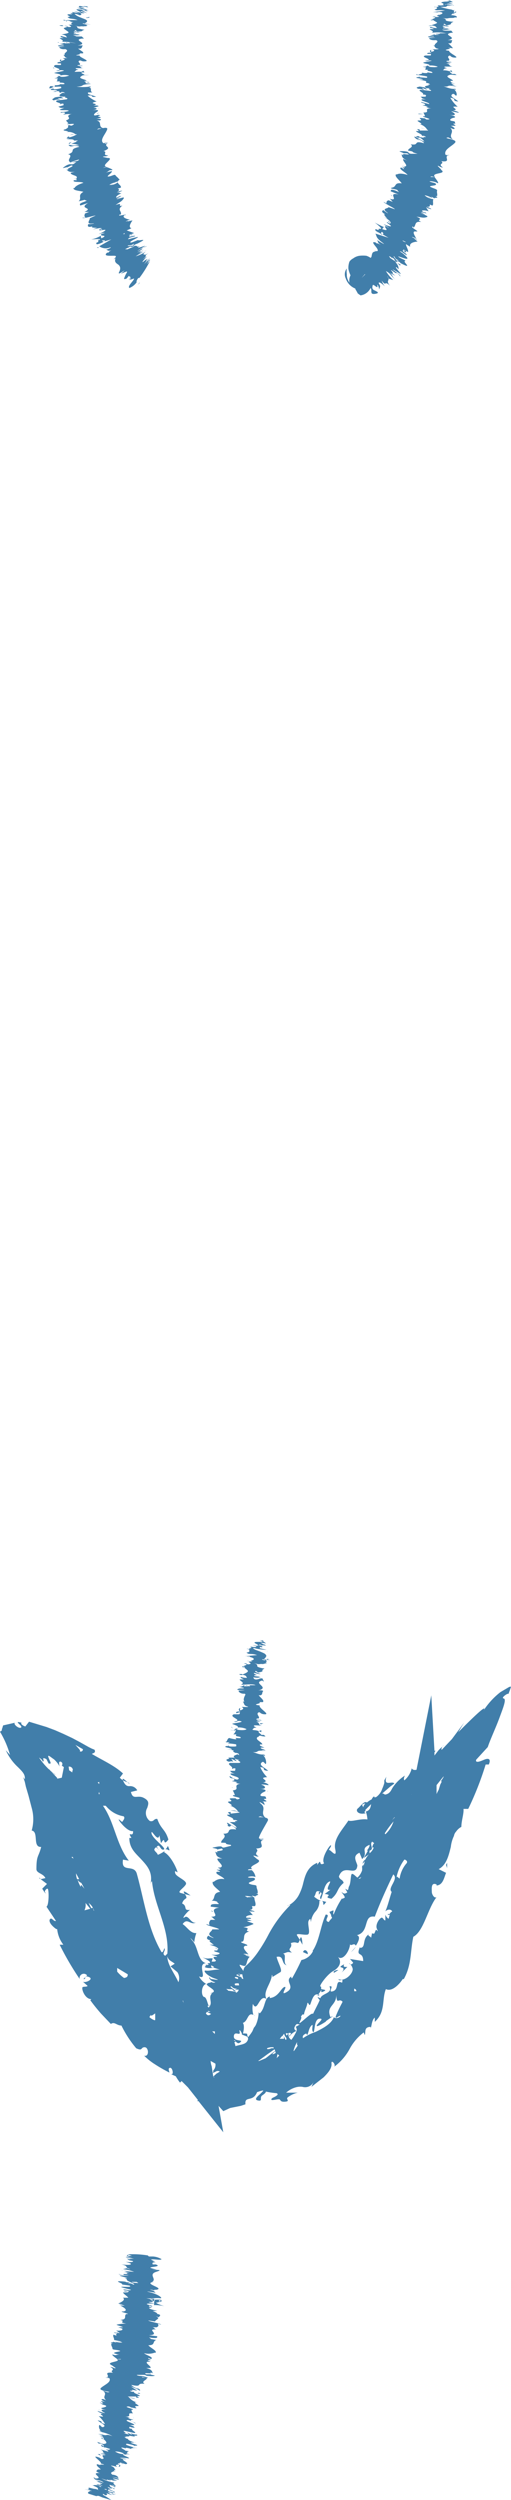 <?xml version="1.0" encoding="UTF-8"?><svg xmlns="http://www.w3.org/2000/svg" xmlns:xlink="http://www.w3.org/1999/xlink" data-name="Layer 1" height="473.1" preserveAspectRatio="xMidYMid meet" version="1.0" viewBox="-0.0 -0.3 96.8 473.1" width="96.8" zoomAndPan="magnify"><g id="change1_1"><path d="M374.5,437.7h0Zm-3.4,0h-1.2Zm4-2.4h0Zm-5.2,3.9Zm5.3-3.9h0Zm-1.7-1h.1A.1.1,0,0,0,373.5,434.3Zm1.7.1a13.8,13.8,0,0,0-1.6-.6c-.1-.1.3,0,.6,0s.3,0-.3-.2-.8.1-.2.3H373Zm-.4,1.4c.1,0,.7,0,.5-.2h-.2C375.6,435.7,374.3,435.7,374.8,435.8Zm-.8,2.6h0Zm1.1-4.6-.2-.2c-.2,0-.8-.1-.7,0Zm-4.2,2.7.3-.2c-.3,0-.8,0-.8-.1S371.1,436.2,370.9,436.5Zm-.5.8c-.2-.2-.5-.1-.7-.1S370.1,437.4,370.4,437.3Zm4.7-1.7h0Zm-6,11.8Zm1.6-6h0Zm-2.1,3.8h-.2l.3.2Zm1-4.8a.2.2,0,0,1-.3,0Zm2,19.2c0-.1.4-.3.3-.3S371.1,459.6,371.6,459.6Zm2.4,12.5h0Zm-4-16.9.9-.2Zm14.5,24.2-.6.4C384.4,479.5,384.7,479.6,384.5,479.4Zm-15-26.8h0Zm1,1.4Zm-.5-4.1h0Zm-2.1-1.2h.7l-.4.2a10.3,10.3,0,0,1,1.8-.1c-.3.1.5.2-.5.4s-.9.1-1.1-.2.1.1,0,.2h-.2c-.8.4,1,.1,1,.4s-1,.1-.8.2a2.3,2.3,0,0,1,1.3-.1c-.4.2.3.2.3.3v-.2c.6,0,.5.1.7.2s-.3-.1-.5,0-.9.5-.3.6-1,.1-1.2.3-.7.3-.1.5a2,2,0,0,1,1.3-.1l-.6-.3h1.1c0-.1-.5-.2-.4-.3s.4.1,1-.1c-1,.3.7.3,0,.6l-1.8.2c-.7.4,1,.4.6.8l.3-.2c.7,0,.1.3.4.3l-1.1.3c.4,0,0,.3,1.2.2l-.8.3c-.3.3,1.7,0,1.6.3a4.7,4.7,0,0,1-1.5.2s-.1.2.3.1.8.1.3.3.9-.1.8,0h-.3c.3-.1.5.1,1.1-.1-1.8.6.3.7-1.2,1.3l.5.6h-.2c-.5.3,1.7-.2,1.1.2s-.5,0-.9.1.4.3-.7.8h-.1c-.6.3.8.2.7.5h-.3a2.2,2.2,0,0,1,1.7.4c-.7.1-.4-.1-1.1.2a5.9,5.9,0,0,1,1.4-.2,4.5,4.5,0,0,1-1.5.6v-.2c-1,.4.1.3,0,.4H371c.2.3,1.4,0,1.4.4h.3c1.2-.1-.6.3.3.2l-1.1.4a4,4,0,0,1,1.5.3,11.5,11.5,0,0,1-2-.1c0,.1.2.4.8.3s-.4,0-.3-.1,1.5,0,1.5.2c-2.2.5-.4.8-2.1,1.4,1,.2-.1.9.2,1.3s0,.2,1.8-.3c.1,0,.1.1,0,.1h0l-.9.7c-.5.2-.5,0-.9.1s-.7.3-1.1.6.9-.2.7,0l.8-.4c1,.1-1.4.7-.4.8h-.6c.4,0,.2.6,1.7.4l-.8.2c-.1.5,1.7.5,1,1.1h-.5c.2,0,.9-.1.5.1h-.5c.2,0,.8,0,.6.2h-.5c-.4.5,1.4.2,1.8.5-1.3.4-1.6.8-1.7,1h-.2c0,.5,1.3.5,1.9.7-1.2.7-.2,1.1-.9,1.8l1.2-.3c-.2.2.9,0-.2.4h0c-1.1.4-.7.5-.7.7l1.5-.5c-2,1.2,1.2.8-.7,1.7h.9l-.8.3c-.1.3-.2.5.1.8H374c.1.3,2.4-.5,2.5-.4l-1.1.5c.1.3-.8,1.1.4,1s-.5.2-.6.1-.6,1,1,.3c-1,.4.1.4.6.4l-.8.3c1.1-.2,1.3-.3,1.7-.2l-.5.2c-.2.2.8-.2.5.1h-.5c0,.2.2.1.9,0s-.1.4-.8.7,1-.3.9-.1l-.6.2c-.4.5,1.1.1.4.6l-.4.2a1.8,1.8,0,0,1-.1-.5,5.2,5.2,0,0,1-1.8.7c.6,0,1.9-.2,1.6.1H377c-.1.1,0,.1.1.1a.4.4,0,0,0-.1.3c-.6.2-.3.3-.3.4s.8-.1,1.4-.5h-.2l-.2-.2c.5,0,.8-.1.4.2l1.4-.4-2.3,1.3a2.1,2.1,0,0,0,2.1.2c.3,0-.3.3-.6.4h-.3c.4,0,.3.5,1.3.1s-1,.3-.7.5h-.3c-.7.6.1.6.8.6s1.3-.1.4.7l.4-.2c-.3.6.1.9.4,1.1s.7.6.3,1.4.5,0,1-.2l-.7.6,1-.4c.4-.1,0,.3-.2.8s-.4.8.3.5l.4-.5c.1.2.6.1.1.6s.5-.4.3-.1l-.3.3.9-.3c0,.4-1.3,1.4-.9,1.8a3,3,0,0,0,1.4-1.1c-.1-.1,0-.4.3-.8h.2a20.3,20.3,0,0,0,2-3.2l-.6.6.4-.6h.1c.3-.6,0-.1-.3.1l.4-.6-.9,1a13.5,13.5,0,0,1,.9-1.1,11,11,0,0,0-1.1,1.2c.3-.5.7-.9.3-.6l.5-.5c-.3.3-.2,0-.8.5s-.3,0,.6-.9l-.9.6c1.3-1-.1-.3,1.2-1.3-1.1.8-.6.1-1.4.4h.3c0-.1.3-.4.5-.6a6.2,6.2,0,0,1-1.9.9,22.5,22.5,0,0,1,2.1-1.2c-.8.5-.9.3-1.6.7l1.1-.8c-1.3.8-.3.1-1.1.5s1.2-.7.7-.7l.9-.4c-.1-.1-1,.5-1.6.8s.7-.5,1.2-.8-1.3.4-1.3.3l.4-.3c-.8.3-.2-.3-1.3,0h.3l-1.4.6c-.1-.1-.7.1-.1-.2s.3,0,.5-.1h-.3c.9-.5.4,0,1.1-.3s-1.3.1-1.1-.1.5.1,1.2-.4l-.2.4c1.4-.8-.1.1,1.4-.7s-.6-.1-.4-.4l-1.3.5c-1.1,0,2.3-1.3.9-1s-1.9.6-1.3.1l1.1-.3c0-.3-1.6.4-1-.1s.4,0,.5-.1-.6.1-.7,0l1-.4-1.4-.5.9-.4c-.6-.2-.2-.9.2-1.5l-.9.2c0-.1.4-.2.5-.2s-.5.1-.8.2.4-.3.7-.3-1.8-.3-1-.9h.2c.3-.3-1.8.4-1.1-.1h.2c.2-.7-.8-.9.3-1.7-1.2.3.4-.7-1.3-.1.8-.6,1.1-.6,1.5-1.2s-1.1.2-1.3.1l.9-.3-1,.2,1-.5h-.3l-.6.3c-.4-.1.5-.7.9-.8l-.9-.2h.6c-.5,0,1-.4.2-.3l-.7.2c.5-.3.4-.5.1-.6l.6-.2c.1-.4-.5-.6-.6-1a2.2,2.2,0,0,1-1.4.5l.9-.4c-.6.2-.3.3-1.1.4a2.6,2.6,0,0,1,1.4-.5h-.4l.8-.2c-.6.1.8-.6-.2-.3h.3c-.2-.4-.5-.5-.7-.8s-.6.1-1.3.2.7-.7.6-1a5.3,5.3,0,0,0-1.2.3c.7-.3.5-.5,1.1-.5s-.3-.4-1-.6l-.6.2.6-.3h.1c-1.3-.1,1.8-1.7.1-1.6h.1l-.9-.2c.1-.2.6,0,1-.3-1.3,0,0-.7-.9-.8,2.1-.8-.4-.8.9-1.6l-.5.2c-.5,0,.3-.2.4-.3l-.8.2c-.8-.6.4-1.7.7-2.6s-2.8.5-1.6-.2h1c-1.3-.3-.2-1.2-1.4-1.5h.6c.6-.2-.1-.4-.7-.3l.8-.2c.4-.2-.9-.2-.2-.4h.3c-.4,0,0-.3-.8-.1s-.5-.3,0-.6.4-.5-.9-.3c1.3-.2,1-.5.3-.5l1-.3c-.1-.1-.3-.2-1-.1,1.5-.5-1.4-.3.6-.8a6.2,6.2,0,0,1-1.7-1.1c1.4-.2.2.4,1.6.2-.6-.3-1.8-.4-1.5-.8h.8c-.6-.3.1-.8-.7-1h.4c-.1-.1.1-.2-.5-.1h.2a9.5,9.5,0,0,1-2.4,0c1.8-.1.4-.4,2.7-.5h0c-.4-.2-1,0-1-.3s.4.1.7,0-1.1-.1-.9-.3h.4c-.1-.3-1.6-.4-1.1-.8s.5-.2,1.6-.3h-.9c0-.2-.8-.3-.5-.5h.5l-.2-.3-.4.2c-.6-.1-1.5.1-1.2-.1s0-.2.7-.3h0c-.4-.1-.7-.2-.5-.3h1.5c-.9,0-.3-.4-1.3-.4h1c.2-.2-1.4.1-.8-.2h.3c.3-.3-.5-.6-.1-.8s.3.2,1.2.1-1.3-.8-1.1-1.1h-.1c-1.6,0,.8-.2,0-.4h.7c.3-.2-.4-.5-.9-.9h.5c.3-.2.2-.4.4-.6h-1c2.4-.4-1.1-1,.8-1.3h.4l-.4-.4h-1l-.7-.3a3.8,3.8,0,0,0,1.5,0h-.6c1.2-.1-1.4-.1-.6-.3h.4c-.2-.1-.7-.2-.5-.3s.3.1,1,.2-1.5-.4-.7-.5l.4.3c1-.1.8-.1.9-.2h0l.4-.2h-.2c-2.1-.4-.4-.4-1.7-.8,1.3.4.8.1,1.7.2a2.1,2.1,0,0,1,.8,0c-.8-.2.6-.1-.5-.4s0-.2.8,0-.5-.1-.9-.1,1.3-.4,0-.9-1.5-.6-1.9-1a2.9,2.9,0,0,1,1,.3c.4-.1.4-.2.1-.4h.8c-.1-.2-1.1-.3-.6-.4l1.1.4-1-.6a2.9,2.9,0,0,1,1.1.3,2,2,0,0,0-1.2-.7h-.2l.8.2c.6.3-.3.2-.6.1h-.2c-1.7-.2.2.4.1.6l-1.3-.3,1,.4-1.2-.2c-.6,0,.5.2-.2.2h-.3l.4.2h-.7c-.8.1.9.5-.1.5h-.1c.4.5.9.2,1.9.6h-2.2l.9.2s-.1.1-.5,0l1,.2c-.9.1.3.5-1.1.4.6.1.5-.1,1,.1-1.6-.1.2.3-.5.4s-.4-.3-1.1-.2c1.3.2-.3.3-.1.5s.4.3.8.6-.7.4-1.1.5H370c1.1.2.9.4,1.1.6l-1.2-.3v.2l.6.2h-.8c.1.2,1,.5.4.7a10.6,10.6,0,0,1,2.7.3l-1.3-.2c0,.1.3.1.1.2l-.7-.2c-.3.1.6.1.5.2h-.9s.3,0,.1-.1a1.9,1.9,0,0,1-1,.2l.9.2c0,.2-.7,0-1,.1s0,.2.8.2-.4.1-.6.1.1.5,1,.4h.1c.9.4-.5.7-.1,1.1h-.3c.3.2.2.5.8.6h-.9c.3.2.6.2.1.4s-.5.1-.4-.1-.7.2.1.4c-.8,0-1,.2-.7.3h.5a.2.2,0,0,1,0,.3h-1c-1.2.5,2.1.7.1,1.1.7.1.4-.2,1.3-.1s-1.6.4-1.6.5,1.5.2,1.1.5a3.3,3.3,0,0,1,1.7,0,3.5,3.5,0,0,1-1.8.2h.2c-.1-.1-.3-.2-.7-.1h.4c-.4.1-.3.4-.9.4a1,1,0,0,0,.8-.1c-.5.3,0,.4-.4.7h.7c-.5.4.6.1.8.4s-1.3,0-.8.2a2.6,2.6,0,0,1-1.2.1c.7.2-.4.5-.6.6h-.3Zm8.9,30.6c-.1,0,0-.1.2-.1a.1.1,0,0,1,.1.1h-.3Zm5.4-2.4Zm-.2-.4v.2h-.5C381.7,476.8,381.8,476.6,382,476.5Zm-4.1,2.6h0ZM370,443.3h0Zm4,1h0Zm-3.4-2.8h-.3C370.6,441.6,370.5,441.6,370.6,441.5Zm.2,13.9h0Zm6.4-1.7-.5.2h.2Zm-.1-.9Zm0,0v.3A.4.4,0,0,0,377.1,452.8Zm-3.4-6.7c.2,0,.1-.1,0-.1S373.6,446.1,373.7,446.1Zm1.9,3.1h0C375.8,449.3,375.7,449.2,375.6,449.2Zm-2.3,13.6a6.4,6.4,0,0,0-1.7.5C372.2,462.9,372.6,463.3,373.3,462.8Zm11.6,23.1h-.1l-.3.4ZM381,470.3h.1S381.1,470.2,381,470.3Zm-7.7-24.4h.4C373.8,445.9,373.8,445.9,373.3,445.9Zm13.2,35.9h0Zm-4.9-11.2h0Zm-11.7-24.1h.2A.1.1,0,0,0,369.9,446.5Zm5.4-11.9h-.1A.1.1,0,0,0,375.3,434.6Zm-7.1,14.5Zm7.2-14.5h0Zm-.4-.2h0Zm69.3,2.6h0Zm.1-2.7Zm-6.8,13.8Zm6.4-10.3h0Zm.5-3.5h-.2c0,.1,0,.1.1.1Zm.7,19.8Zm0,.1-.2.2Zm-6.4-7.4c0-.1,0-.1.1-.1S438.7,446.7,438.8,446.8Zm6,3Zm-1.6-4,.4.2C443.6,445.9,443.7,445.9,443.2,445.8Zm.3.4c.2-.1.2-.2.1-.2S443.4,446.1,443.5,446.2Zm1.5,8.9h0Zm-.8-20.4h0Zm.1.3c.1-.1.7-.3.5-.4h-.3C445,434.7,443.8,434.9,444.3,435Zm-3.4,2.5h-1.1C439.7,437.6,440.6,437.5,440.9,437.5Zm3.7-4h0Zm-4.7,5.6Zm4.6-5.6h0Zm-3.6,7.7h0Zm-1.1,4.8h0Zm2.9-12.3h0Zm1.7-.2s0-.1-.3-.1Zm-.3,10.8h-.3Zm-6.3,13.9c-.5-.1-.8,0-.3.2S437.9,458.3,437.8,458.2Zm-.1-4.2h.9C438.5,454,437.4,453.8,437.7,454Zm2.4-11h0Zm-14.4,44a.8.8,0,0,0,.2.4c0,.1.2.3.2.4s.3.3.6.5a2.5,2.5,0,0,0,1.9-1.4c.4.4-.3,1.3.9,1.1s-.2-.6-.4-.8-.2-.4-.1-.8,1,.8.9.1.4.5.3.7a2.1,2.1,0,0,0,.2-.6c0-.1,0-.2-.2-.5s.1-.5,1.1.5a4.1,4.1,0,0,1-.6-1.1c1,1.3.4-.2,1.6,1-.9-1.1,0-.9-.4-1.6s.2.2.1.2.6.2.9.3a8,8,0,0,1-1.4-1.7c1,.5.9.9,1.8,1.6-.7-.6-.5-.9-1.1-1.3l1.1.6c-1.1-.9-.1-.2-.7-.9s1.1.8.9.3a2.1,2.1,0,0,1,.7.7c.2-.2-.8-.8-1.3-1.2s.8.4,1.3.7-.9-1.1-.8-1.2.3.1.4.3.3-.5-.5-1.3h.3a7.4,7.4,0,0,1-1.3-.8c0-.1-.5-.5.1-.2l.4.4-.2-.3c.9.5.2.4.9.8s-.8-1.1-.5-1,.1.5,1,.8h-.5c1.5.7-.1.1,1.4.8s-.2-.6.2-.7-.7-.4-1.2-.8,2.4,1,1.5,0-1.7-1.1-1-1l1,.7c.3-.2-1.3-1-.5-.9s.2.4.3.4-.5-.4-.4-.6l.9.5c.1-.4-.4-1.1-.4-1.5l.8.5c-.2-.7.6-.9,1.4-1l-.7-.6.5.2c.4,0-.5-.2-.8-.4s.5.1.7.2-1-1.4-.1-1.3h.3c.4,0-1.6-1-.7-.9v.2c.6-.4.1-1.3,1.5-1.1-1.2-.6.7-.3-.9-1,.9.1,1.2.3,1.9.1s-1-.6-1.1-.8l.9.4-.9-.6,1.1.3-.2-.2a1,1,0,0,1-.6-.2c-.3-.3.8-.2,1.2,0l-.5-.8.5.3c-.4-.3,1,.4.3-.1l-.7-.3c.6.1.7-.1.6-.4l.5.2c.3-.2,0-.8.2-1.2a3.8,3.8,0,0,1-1.4-.5l.9.3c-.5-.3-.4,0-1-.4s1.1.2,1.3.4l-.2-.3.7.4c-.5-.3,1.1,0,.1-.5h.3c.1-.4-.1-.7,0-1s-.6-.4-1.2-.7,1-.2,1-.5-.6-.3-1.1-.5.8-.1,1.3.2,0-.5-.5-1.1h-.7c-.1-.2.4-.1.7,0h.1c-.9-.9,2.5-.5,1.1-1.4h.1l-.7-.7c.2-.1.5.3,1,.3-1.1-.8.4-.6-.3-1.2,2.2.3.1-1.1,1.6-1.1h-.5c-.5-.2.3,0,.4-.1h-.7c-.4-1,1.2-1.6,1.8-2.3s-2.6-.8-1.3-1l.9.4c-1-.9.4-1.3-.5-2.2l.5.2c.7.1.1-.4-.4-.6h.8c.4,0-.8-.5-.1-.4h.2c-.3-.2.2-.4-.6-.5s-.3-.5.2-.6.5-.3-.8-.6c1.4.3,1.2-.2.6-.5s.4,0,1,.1-.2-.3-.9-.4c1.6-.1-1.2-.9.9-.7a6.6,6.6,0,0,1-1.4-1.7c1.4.2.1.6,1.5.7-.5-.5-1.6-.9-1.2-1.3s.6.2.8.2.2-.8-.5-1.3l.4.2c0-.1.2-.2-.4-.2h.2c-.9.1-1.9-.5-2.3-.5,1.7.3.4-.4,2.6.1a1.3,1.3,0,0,0-.8-.2c.2-.1.4-.1.9.1s-1-.3-1-.6l.8.2c-.6-.2-1.1-.4-.9-.6h.4c0-.3-1.5-.7-.9-1s.5-.1,1.6-.1l-.3-.2h-.6c.1-.1-.7-.4-.3-.5l.4.2-.2-.4-.4.2c-.6-.3-1.4-.1-1.1-.3s0-.2.7-.3h0c-.4-.1-.7-.2-.4-.3h1.4c-.9-.2-.2-.4-1.2-.6h.9l-.7-.2h.8c.2-.2-1.4,0-.8-.3h.3c.4-.3-.4-.6,0-.9s.2.3,1.2.3-1.3-.9-1.1-1.3h-.1c-1.6-.2.8-.3.1-.5s.8.1.7,0-.4-.5-.9-.9h.4c.4-.1.2-.4.4-.6h-.9c2.3-.5-1.3-1,.7-1.4h.3l-.3-.4h-1c-.4,0-.7-.1-.7-.2a3.8,3.8,0,0,0,1.5-.1h-.7c1.3-.2-1.4,0-.5-.3h.3c-.2-.1-.7-.2-.5-.3s.3.1,1,.1-1.5-.3-.7-.5l.4.3c1-.2.7-.2.9-.4h-.1l.5-.3h-.3c-2.1-.2-.4-.4-1.8-.7,1.3.2.8,0,1.7,0s.5-.2.8-.1.5-.3-.5-.4,0-.1.7-.1-.5,0-.9,0,1.2-.6-.1-1a12.9,12.9,0,0,1-2.1-.5h1c.5-.2.4-.3,0-.4h.8c-.1-.1-1,0-.6-.2h1.2l-1.1-.3h1.1a2.4,2.4,0,0,0-1.3-.4h.5c.7.1-.2.3-.5.3h-.2c-1.7.2.3.4.2.6h-.2a2.6,2.6,0,0,1-1.2.1c-.6.2.4.1-.2.3h.1c-.2,0-.9.1-.7,0s1,.3,0,.5h0c.4.3.9,0,2,.2l-2.3.3h.5c.6.1.4-.1,1,0s.4.5-1.1.6c.7,0,.5-.2,1-.1-1.5.2.3.3-.4.4s-.4-.2-1.1,0c1.4.1-.3.4,0,.5s.4.3.8.5-.6.4-1,.6H440c1.1.1.9.3,1.2.5a3.5,3.5,0,0,1-1.3-.2v.2a1,1,0,0,1,.7.2h-.8c0,.2,1,.4.4.7a8,8,0,0,1,2.7.1h-1.3s.3.1.1.1H441c-.3.1.6.1.5.2h-.8c-.1,0,.2,0,0-.1l-.9.3h.8c.1.2-.7,0-1,.1s0,.2.9.2-.4.1-.7.1.1.5,1.1.4h.1c.8.3-.5.7-.2,1h-.3c.4.2.2.5.8.6s-.5.2-.9.1.6.2.1.4-.5,0-.4-.2-.7.2.1.5c-.8-.1-1,.1-.8.2h.6c.1.1,0,.2,0,.3h-1c-1.3.3,2,.8-.1,1,.7.2.5-.2,1.3,0l-1.5.3c-.6.2,1.4.3,1,.6a4.1,4.1,0,0,1,1.6.2c-.1.2-1.5.1-1.8,0h.3a1.2,1.2,0,0,0-.7-.2h.3c-.3.1-.3.3-.9.2a.8.8,0,0,0,.8,0c-.5.2-.1.4-.4.6h.6c-.5.3.6.2.8.5s-1.3-.2-.9.1a2.4,2.4,0,0,1-1.2-.1c.6.3-.5.3-.6.5l-.3-.2v.2h.3a13.5,13.5,0,0,1,1.8.3c-.4,0,.4.3-.6.2s-.9,0-1-.3.1.1-.1.2h-.2c-.9.2,1,.2,1,.5a2.1,2.1,0,0,0-.9,0c0-.1.9.1,1.3.2s.2.3.2.4h.2c.5.1.4.2.6.3h-.5c.9.2-1,.2-.4.5s-1-.2-1.2-.1-.8.1-.2.4a2.7,2.7,0,0,1,1.2.3l-.5-.5,1,.4c0-.1-.4-.3-.3-.3h1c-1.1.1.6.4-.1.5l-1.8-.2c-.8.1.8.6.4.9h.3c.7.2,0,.2.3.4H438c.5.1-.1.3,1.1.5h-.8c-.4.3,1.6.6,1.4.9l-1.5-.4c0,.1-.1.1.3.2s.7.4.1.4.9.2.8.3h-.3a2.1,2.1,0,0,0,1.1.3c-1.9,0,0,.8-1.6.8a2.1,2.1,0,0,1,.3.7h-.3c-.5.1,1.7.5,1,.6s-.5-.2-.8-.2c-2-.3.2.4-1,.4h-.1c-.7,0,.7.5.5.7h-.3a2.4,2.4,0,0,1,1.4,1l-1.1-.3c0,.1,1.2.2,1.3.5h-1.6v-.2c-1-.2,0,.2-.2.3h-.5c.1.3,1.3.6,1.1.9h.4c1.1.5-.7,0,.1.4l-1.2-.2a2.7,2.7,0,0,1,1.2.9c-.8-.3-1.2-.7-1.7-.9s0,.4.6.6-.4-.2-.2-.2,1.3.6,1.2.8c-2.2-.6-.7.5-2.5.2.7.6-.5.7-.5,1.2,1.7.3,0,.1,1.8.6h-1.3c-.5-.1-.3-.3-.7-.4s-.8-.1-1.3-.1.9.4.6.4h.9c.8.6-1.6-.2-.8.4l-.5-.2c.3.2-.2.6,1.2,1.2l-.8-.3c-.3.3,1.2,1.4.2,1.4l-.4-.2c.1.1.8.4.3.4l-.4-.2c.1.1.6.5.4.5l-.5-.3c-.7.2,1,1,1.2,1.4-1.3-.4-1.8-.2-2-.1h-.2c-.3.4.7,1.1,1.1,1.7-1.5-.2-.9.6-1.8.8s1,.3,1,.5.8.6-.3.1h0c-1.1-.4-.9-.1-1,.1l1.5.6c-2.3-.5.3,1.4-1.7.8.3.2.3.3.6.6l-.8-.3c-.3.1-.4.2-.4.6l-.5-.3c-.1.2,2.1,1.2,2.1,1.4l-1.2-.4c-.1.3-1.3.2-.4.9s-.5-.2-.5-.3-1,.2.6.9c-1-.5-.3.3.1.7l-.7-.4c.9.6,1.1.7,1.3,1.1s-.5-.2-.5-.3.7.5.3.5l-.5-.3c-.1.1.1.2.6.6s-.3.2-1-.1.9.6.7.6l-.5-.3c-.6,0,.7.9-.2.7s-.3-.2-.4-.2.2-.4.3-.3a15,15,0,0,1-1.8-.9c.5.4,1.5,1.2,1.1,1.2h-.4a.3.3,0,0,0,.1.2h-.3c-.5-.3-.4,0-.4.1a7.5,7.5,0,0,0,1.2.7c-.1,0-.1-.1-.1-.2h0c0-.1,0-.1.1-.2s.6.5.1.4l1.2.7-2.5-.8c.3.4,0,.7,1.2,1.6s-.4-.1-.6-.2l-.3-.3c.3.3-.1.5.8,1.1s-.8-.6-.8-.3l-.2-.2c-.9-.3-.4.3,0,.8s.7,1.1-.4.7l.4.2c-.7,0-.7.4-.8.8a.5.5,0,0,1-.2.4,2.9,2.9,0,0,0-.8-.4,5.7,5.7,0,0,0-1.3,0,2.6,2.6,0,0,0-1.2.5,2,2,0,0,0-.7.6,3.4,3.4,0,0,0-.2,1.4,5.6,5.6,0,0,0,.4,1.2,2.2,2.2,0,0,0-.2,1.4,3,3,0,0,1-.4-.8,2.2,2.2,0,0,1-.1-.8,4,4,0,0,1,0-1.1,1.8,1.8,0,0,0-.2,1.9A3.1,3.1,0,0,0,425.7,487Zm9.4-8.3h0Zm.2-.5h-.2c-.2-.1-.5-.2-.4-.3Zm-5.6-2h.2c0,.1,0,.1.1.2h0Zm-2.1,8Zm0,0Zm-.1.1h.1l-.7.7Zm4.9-15.1.2.3h.1Zm1.9,13.3-.7-.4C434.1,482.5,434.1,482.8,434.3,482.5Zm6.3-46.1.3-.2c-.4,0-.8.1-.9,0S440.7,436.1,440.6,436.4Zm.1,4.9h0Zm3.6-8h-1.7l.7-.2c-.3,0,.2-.1-.4-.1s-.8.3-.2.4h-.6A5.3,5.3,0,0,0,444.3,433.3Zm-4.1,4c-.2-.2-.5,0-.7,0Zm3.9-4.5h-.2c-.3-.1-.9,0-.8.1Zm-5,39.9h0C439.2,472.8,439.2,472.8,439.1,472.7ZM438,451.5h0Zm-7.4,25.3h.2l-.2-.2Zm8.6-27.6h0Zm.1,24.1h0Zm-7.9,13.4h0Zm7.2-42.1h0Zm-11,39.6Zm9.8-22.3c-.3,0-1.2-.5-1.7-.5S436.5,461.9,437.4,461.9Zm1.1-8.9h0Zm-.1,1.4h0Zm1.4-14.1h0ZM365.9,787.9h.2l-.3-.2Zm1.2,2.8-.2-.3C366.9,790.5,366.9,790.6,367.1,790.7Zm22.6-8.3c.5-.3,1.2.9.5-.7A1.8,1.8,0,0,1,389.7,782.4Zm29.6,28.9a.6.6,0,0,1-.1-.7l-.6-.3C418.5,810.4,419.1,811,419.3,811.3ZM455,751.6h-.1l-1.7,1a14.3,14.3,0,0,0-3.4,3.8c.8-1.2.1-.7-1,.3s-2.7,2.6-3.6,3.5l1.1-1.8-2.3,3.1-1.9,2c-.2.1,0-.6.3-.8s-.7.6-1,1l-.7.9v-.6l.2-.3h-.2l-.6-10.5-2.8,14.1c-.4.1-.8,0-.9-.3a4.3,4.3,0,0,1-1.4,2.3c-.2-.3,0-.7.1-.9a7.8,7.8,0,0,0-2.4,2.4c-.3.6-.6,1.1-1.4,1.2a.6.6,0,0,0-.5-.2l1.5-1.3.8-.6c-.4-.6-2.1.7-1.5-1.3l-.4.7v.5a7.6,7.6,0,0,1-.4,1.1,3,3,0,0,1-1.2,1.6h-.3v-.2a1.3,1.3,0,0,0-.5.6,4.7,4.7,0,0,0-.9.6c-.5-.4-1.2.7-1.7,1.1s0,1.1,1,1,0-.1.3-.4.1-.2.1-.3h0l1.1-1.1c-.1.6-.2,1.2-1,1.4a5.6,5.6,0,0,1,.3,1.5c-1.4-.2-3,.5-3.6.2-1.1,1.7-2.9,3.5-2.5,5.4s-.8.2-1.1.2.4-.6.3-.9-2,2.5-1.3,3.4c-1.2.7-.3-1.2-1.3.3v-.4c-1.9.8-2.3,2.4-2.7,4a9.2,9.2,0,0,1-.9,2.3,4.9,4.9,0,0,1-2.1,1.9.7.7,0,0,1,.6-.2,23.3,23.3,0,0,0-4.2,5.7,29.8,29.8,0,0,1-1.8,3,14.9,14.9,0,0,1-2.3,2.7,1.4,1.4,0,0,0-.6,1.1c-.2-.4-.6-.8-.7-1.1s.6.2,1,.1.3-1.2.9-1.7l-.8-.3c0-.1.4-.1.6,0s-.6-.1-.9-.2.5-.1.8,0-1.5-1.3-.5-1.6h.3c.4-.3-1.8-.6-.9-.8h.1c.5-.6-.2-1.5,1.2-1.9-1.2-.2.7-.6-1.1-.8a8.5,8.5,0,0,0,1.9-.6c.1-.2-1.1-.4-1.2-.6h.9l-1-.4H406l-.2-.2h-.7c-.4-.3.7-.6,1.2-.5l-.7-.8.5.2c-.5-.3,1.1.2.3-.2l-.7-.2c.6,0,.6-.4.4-.7h.6c.3-.4-.1-1-.1-1.5s-1.4,0-1.5-.2h1c-.6-.1-.4.2-1.1-.1s1.1,0,1.4.1l-.3-.3.8.2c-.5-.2,1.1-.3,0-.6h.3c.1-.6-.2-.9-.2-1.3s-.6-.2-1.3-.5,1-.5,1-.9-.7-.2-1.2-.3.7-.4,1.3-.1a2.1,2.1,0,0,0-.7-1.3h-.7c-.1-.2.4-.2.7-.2h.1c-1.1-.7,2.4-1.2.9-1.9h0l-.7-.6c.1-.2.5.2,1,.1-1.2-.7.3-.9-.5-1.5,2.3-.1,0-1.3,1.5-1.7h-.6c-.5-.2.4-.1.5-.2s-.5.1-.8,0,1-2.2,1.6-3.3-2.7-.5-1.4-.9l1,.3c-1.1-1,.2-1.7-.8-2.6s.6.1.6.2.1-.7-.5-.7h.8c.4-.1-.9-.5-.2-.5h.3c-.3-.1.2-.5-.7-.5s-.3-.6.2-.8.5-.5-.8-.6c1.4.1,1.1-.5.5-.7s.5-.1,1,0-.2-.5-.9-.5c1.6-.3-1.2-.9.8-1a6.4,6.4,0,0,1-1.3-1.9c1.3.1,0,.6,1.5.7-.6-.6-1.7-1-1.3-1.5s.6.1.8.2.2-1.1-.5-1.7l.4.2c-.1-.1.2-.2-.4-.3h.1c-.9.1-1.8-.5-2.3-.5,1.8.3.5-.5,2.7-.1l-.8-.2a1.3,1.3,0,0,1,.8.1c-.3-.4-1-.3-.9-.6h.7c-.5-.2-1.1-.4-.8-.6h.4c-.1-.5-1.5-.9-.9-1.4s.4-.1,1.5-.1l-.3-.3h-.5c0-.2-.8-.5-.4-.7l.4.2v-.4l-.5.2c-.5-.3-1.4-.1-1.1-.4s.1-.2.7-.3h0c-.3-.1-.7-.3-.4-.4a7.1,7.1,0,0,1,1.5.1c-1-.2-.3-.6-1.2-.8h.9l-.8-.2a1.4,1.4,0,0,1,.9,0c.1-.3-1.4,0-.8-.4h.3c.3-.3-.5-.8-.1-1.1s.3.3,1.3.3-1.3-1.2-1-1.7h-.2c-1.5-.2.8-.3.1-.6h.7c.3-.3-.3-.7-.8-1.3h.4c.4-.2.2-.5.4-.7s-.3-.3-.9-.2c2.4-.6-1.2-1.4.8-1.9,0,.1.3.2.3.2l-.3-.6c-.7,0-.4.1-1,.2s-.7-.3-.7-.4a3.8,3.8,0,0,0,1.5,0h-.6c1.2-.2-1.4-.1-.6-.4h.4c-.2-.1-.7-.3-.6-.4s.4.1,1.1.2-1.5-.5-.7-.6l.4.3c1-.2.7-.2.9-.4H408l.5-.4h-.3c-2-.4-.3-.5-1.7-1,1.3.4.8.1,1.7.2l.8-.2c-.8-.2.6-.2-.5-.5s0-.2.8-.1-.5,0-.9,0,1.2-.7-.1-1.3-1.5-.5-2-.9a2,2,0,0,1,1,.1c.5-.2.4-.3.1-.5h.8c-.1-.1-1.1-.1-.6-.3l1.1.2-1-.6,1.1.2a2.2,2.2,0,0,0-1.3-.6h.6c.6.2-.3.3-.6.3h-.2c-1.7,0,.3.5.1.8l-1.2-.2,1,.3a2.4,2.4,0,0,1-1.2,0c-.6.1.5.1-.2.3h-.3l.4.2c-.2-.1-.9,0-.7-.1s.9.6,0,.7h-.1c.4.5.9.1,2,.5l-2.3.2h.9c0,.1-.1.2-.4.1s.4,0,.9.2.4.6-1.1.6c.7.1.6-.2,1.1.1-1.6,0,.2.3-.5.5s-.4-.3-1.1-.1c1.3.2-.3.4-.1.6s.5.4.8.7-.6.6-1,.8h-.2c1.1.1.9.4,1.1.6a2.9,2.9,0,0,1-1.2-.2v.2l.6.3h-.8c0,.3,1,.6.4.9s2.1-.2,2.6.2h-1.3c.1,0,.4.1.2.2l-.7-.2c-.3.1.6.1.5.2h-.9c0-.1.3-.1,0-.2a1.3,1.3,0,0,1-.9.3l.9.2c0,.2-.7,0-1.1.2s0,.2.9.2-.4.1-.7.1.1.7,1.1.6h0c0,.1,0,.1.1.1s-.6.9-.2,1.4h-.3c.3.3.1.7.8.9s-.6.1-.9.1.5.2,0,.5-.5.1-.4-.2-.7.3.1.6c-.8-.1-1,.1-.8.3l.6-.2c.1.2,0,.3-.1.4h-1c-1.2.5,2,1.1,0,1.4.7.2.5-.3,1.3-.1s-1.6.4-1.6.5,1.4.4,1,.7a3.4,3.4,0,0,1,1.7.3c-.2.3-1.5.2-1.8.1s.1-.1.2-.1-.3-.2-.7-.1h.4c-.4.1-.4.5-1,.3s.6.2.8,0,0,.5-.4.8h.6c-.5.5.7.3.8.6s-1.3-.1-.9.2-.9,0-1.2-.1-.5.5-.6.7l-.3-.2c.2.1.2.2.2.3h.7c-.2.1-.2.2-.5.2a12.4,12.4,0,0,1,1.8.2c-.3.1.4.4-.5.4s-1,0-1.1-.4a.2.2,0,0,1,0,.3h-.3c-.9.3,1.1.3,1,.7a2.1,2.1,0,0,0-.9,0,2.3,2.3,0,0,1,1.3.2c-.4.2.3.3.2.4h.2c.6.1.5.2.6.4s-.2-.2-.4-.1-1,.3-.4.6h-1.3c.7.3-.7.2-.2.6s.6-.1,1.2.2l-.4-.6,1,.5c0-.2-.4-.4-.3-.5a1.8,1.8,0,0,0,1,.2c-1.1.1.6.4-.2.6H402c-.8.3.8.7.3,1.2l.4-.2c.7.1,0,.3.3.5h-1.2c.5,0,0,.3,1.1.5h-.8c-.3.4,1.7.6,1.5,1s-1.1-.1-1.5-.4-.2.3.2.3.8.4.2.5.9.1.8.3H403a1.5,1.5,0,0,0,1.1.2c-1.9.3,0,1.1-1.6,1.3a6.3,6.3,0,0,1,.4.9h-.3c-.5.3,1.7.4,1.1.7s-.5-.2-.9-.1c-2-.1.2.5-.9.6h-.1c-.7.1.6.5.5.8H402a2.7,2.7,0,0,1,1.5,1.1c-.8-.2-.4-.2-1.2-.2s1.3.1,1.5.4l-1.7.2v-.3c-1.1,0,0,.3-.2.5h-.5c.1.4,1.3.5,1.2,1h.4c1.1.3-.7.1.1.4h-1.2c.3.2,1.1.6,1.3,1s-1.3-.7-1.8-.9a.7.7,0,0,0,.6.6c-.1,0-.3-.1-.2-.2s1.4.6,1.3.9c-2.2-.3-.6.8-2.4.8.8.7-.5,1.1-.4,1.7,1.8,0,0,.2,1.8.4.1.1.1.2,0,.2h0l-1.2.3c-.5.1-.3-.2-.8-.2s-.7.1-1.3.2,1,.2.7.4l.9-.2c.9.6-1.6.3-.7.8l-.6-.2c.4.3-.1.9,1.4,1.3h-.9c-.2.5,1.5,1.4.5,1.7h-.4c.1.2.8.3.3.4s-.4-.1-.5,0,.8.3.5.4h-.5c-.6.4,1.2.9,1.4,1.4a2.3,2.3,0,0,0-2,.5h-.2c-.2.7.9,1.3,1.4,1.9-1.5.2-.8,1.2-1.6,1.7a2,2,0,0,1,1.1.2c-.3.1.9.5-.3.4h0c-1.2,0-.9.3-1,.5l1.6.2c-2.4.3.6,1.7-1.5,1.7.4.2.4.4.8.6h-.9c-.2.3-.4.5-.2,1l-.6-.2c-.1.3,2.3.7,2.4,1h-1.3c0,.4-1.2.8-.1,1.4s-.6-.1-.6-.2-1,.8.7.9c-1.1-.1-.1.5.3.8h-.8c1,.3,1.3.4,1.6.7s-.5,0-.5-.1.7.3.3.5H399c-.1.2.2.2.8.4s-.3.5-1.1.4,1.1.3.8.4H399c-.6.3.9.7,0,.9h-.5l.2-.6c-.7-.1-.9.2-1.9-.2.5.3,1.7.8,1.3,1.1h-.3c-.1.1-.1.1.1.2s-.3.1-.3.2-.4.2-.4.3.6.3,1.4.2-.1,0-.2-.1h0v-.4c.4.2.8.4.3.4l1.3.4c-1.2,0-1.9.3-2.6.2s.2,1,1.7,1.5-.5.1-.7.1-.1-.2-.3-.3,0,.7,1.1.9c-.5.3-1-.3-.9.1H398c-.3.1-.4.2-.4.3a3.6,3.6,0,0,1-1.5-1.5c1.8.8-.5-2.4,1.3-2.5-1.6-.5-1.4-2.9-2.5-4.2s.4.2.3.3a6.9,6.9,0,0,1,.4-1.8c-1.1.1-1.7-1.1-2.6-1.7.9-1.3,1.5.3,2.5-.3-.9.3-1.4-1.5-2.1-1s.2-.8,1-1.4c-1.4.2-.4-.7-1.5-1.2.4-1.3,1.3-.6.5-1.8s1.1.3,1.1.3-1.2-.3-1.9-.5.6-.9,1-1.6-1.8-1.4-2-2.1.2-.3.4-.2-1-3-2.5-3.8c0-.1.1-.2.2-.3a7,7,0,0,1-1.4.8c-.2-.6-1-.8-.5-1.3s.4.3.7.3l-.5-.4c.7-1,.7.6,1.4.4s-2.2-2.1-2.3-3.1,1.2,1.9,1.5.4l.3,1.5c1-1.7.2.9,1.4-.7-.6-2-1.4-1.9-2.1-3.9-.7-.1-.6.6-1.4.4a1.9,1.9,0,0,1-.5-2.5c.2-.7.5-1.3-.7-1.9s-2,.5-2.4-1.1l1.2-.3a1.5,1.5,0,0,0-1.5-.8c-.4,0-.8-.1-1.2-1.1s1.3.9,1.2.6-1.1-.3-1.8-1.1l.6-.8c-1.6-1.5-3.9-2.5-5.9-3.7.3-.2.8-.2.5-.8l-.5-.2-.6-.3-1.6-.9-1.5-.8-1.7-.8-1.6-.7-1.6-.6-3.3-1-.7.9c-.4-.1-1-.5-.7-.7-1.8-.5.3.6-.1.9s-1.5-.6-1.2-.9l-2.2.5c-.1.2-.1.4-.2.6s0,.3-.1.4l-.3.2a17.9,17.9,0,0,1,1.9,4.4l-.8-.9a9.8,9.8,0,0,0,2.3,3.2c.9.9,1.4,1.4,1.3,2.3l-.3-.4.3.9.2.9.5,1.7.6,2.3a7.8,7.8,0,0,1,0,4.3c1.4.2.1,3.2,1.8,3.1-.5,2-.9,1.5-.9,4.2,0,.8,1.3.8,1.7,1.7l-.9.2,1.2.9-.9.9.5.8c-.1-.3.2-.8.5-.8s.3,3.2-.2,3.4l1.8,2.7c-.3.1-.5-.2-.8-.4s-.9.4.3,1.5.6-.1.7-.2a5.8,5.8,0,0,0,1.2,3.6h-.7a54.8,54.8,0,0,0,3.8,6.5.8.8,0,0,1,1.4-.7l-.7.7c.7.1-.1-.8,1-.4s-.6,1.2-1.1.9l.9.8c-.2.2-.5.1-.9.2s.3,2.3,1.6,2.3l-.2.2c.8,1.1,1.4,1.8,2,2.5l1.9,2c.7-.5,1.1.3,2,.3a21,21,0,0,0,2.8,4.3c1.3.6.8-.2,1.6-.2s.9,1.9-.1,1.6a11.5,11.5,0,0,0,2,1.6,27.4,27.4,0,0,0,2.8,1.6c-.1-.5-.3-.8.1-.9s.7,1,.4,1.2h-.2l.9.4a8.3,8.3,0,0,0,.8,1.2l.3-.3,1.2,1.2,1.9,2.4h0c-.1.1-.1.1-.1.2h.2l4.7,5.9-.9-5,.9,1,1.3-.6,1-.2,1-.2.9-.3c-.2-1.7,1.4-.3,2.2-2.3.9-.3,1.2-.4,1.2-.2h.1a13.3,13.3,0,0,0,2.4.4c.4.2.1.4-.2.6s-.8.3-.8.6,1.4-.2,1.6,0,.2.5,1.1.4,0-.5.4-.8a4.8,4.8,0,0,1,1.9-.9h-2.2a4.7,4.7,0,0,1,1.8-1,3.1,3.1,0,0,1,1.3-.1,1.8,1.8,0,0,0,2.1-.9l-.4.9,2.3-1.8c.8-.8,1.6-1.7,1.5-2.6s.9.2.5.6a10.2,10.2,0,0,0,3-3.5,9.7,9.7,0,0,1,2.6-3l.2.5c.2-.5-.1-1.3.7-1.5s.2.4.4.2.2-1.6.8-2v.8c2.1-1.9,1.3-4.2,2.1-6.2,1.2.6,2.6-1,3.2-1.9h.2c1.5-2.7,1.2-5.2,1.8-8,2-1.1,2.7-5.3,4.4-7.5-.4.3-.9-.5-.9-1s-.2-1.9.9-1.4v.2c1.2-.1,1.4-1.4,1.8-2.4l-1.4-.7c1.5-.8,1.9-2.6,2.3-4.2a6.5,6.5,0,0,1,.6-2.1,1.5,1.5,0,0,1,.4-.8,2.8,2.8,0,0,1,1-.9c0-1.2.5-2.5.4-3.4h.9a58.8,58.8,0,0,0,3.3-8.4h.6c.5-1.2-.2-1.2-.9-.9s-1.7.7-1.5,0l2.2-2.4c.5-1.5,1.5-3.6,2.2-5.5s1.4-3.6.8-3.7,1-1.2.9-.8l.3-.8.2-.6C455.2,751.5,455.1,751.6,455,751.6Zm-27.8,22.8h0c-.1-.2-.1-.3-.2-.4s.5-.4.6-.3A1.5,1.5,0,0,0,427.2,774.4Zm-29.8,29.9c-.1-.1,0-.1.2-.1v.2h-.3Zm-27.3-35.5-.9.2-.5-.2c.6.3.7.2.4-.1l-1.4-1.5h-.1l1,.8.3.2h-.1a13.8,13.8,0,0,1-3-3.2c.4.2,1.2,1.1.7.7s.4.1.2-.2-.2-.6.5-.2l.4.8c.7.2.3-.3,0-1.1s.5,0,1,.3a4.9,4.9,0,0,1,1.1,1.4,2.5,2.5,0,0,1-.1-.8c.1-.2.3-.2.5,0s.1.5,0,.6l.4.3Zm1.3-2.1a.7.7,0,0,1,.8.6,1.1,1.1,0,0,0-.1.5l-.6-.4Zm.3,1.6h0Zm.4,15.7c-.1-.1-.1-.2-.2-.2h.3c0,.1.1.2.1.3S372.2,783.9,372.1,784Zm2-20.6a.4.4,0,0,1-.6.4c.3-.1-.4-.7-.8-1.2Zm-1.3,23.5.6,1.1H373A3.6,3.6,0,0,1,372.8,786.9Zm1,2.2a.4.4,0,0,0-.1.3.1.1,0,0,1-.1-.1,6.1,6.1,0,0,1-.5-1.2,1.3,1.3,0,0,0,.7.6l.6,1.1Zm.6,4.8a2.4,2.4,0,0,0,.2-1.4l.9,1.1Zm1.3-.4a5.9,5.9,0,0,1-.4-.8c0-.1-.1-.1-.1-.2a3.2,3.2,0,0,1,.8.9Zm.4.3c0-.1-.1-.2-.1-.3s.1.2.2.4S376.1,793.9,376.1,793.8Zm-.5-29.5h0l.6.4Zm1.6,5.3v.4l-.3-.3Zm-.1,2.3c0-.2,0-.3.1-.4a.6.6,0,0,0,.1.4Zm5.2,35.1h0Zm.1-.1Zm-.5-.2a7.1,7.1,0,0,1-1.3-1.2v-.7l2,1.2C382.6,806.4,382.5,806.6,381.9,806.7Zm4.2,7.1v0Zm1.7.8a.1.1,0,0,1-.1.1,2.7,2.7,0,0,1-1-.6l.3-.5h0a.3.3,0,0,1-.1.2h.3l.6-.4Zm1.9-12.1c-.7-.4,0-.8-.1-1.3s-.2.8-.6.6c-2.6-4.4-3.3-9.9-4.7-14.9-.6-1.8-3,0-2.6-2.6l1.1.2c-2.4-3.1-2.7-7.3-4.9-10.4h.5l.2.2h0a5.5,5.5,0,0,0,3.2,1.8c.4.3-.1.8-.2,1s-.5-.4-.7-.4,1.6,2.4,2.7,2.2c.1,1.4-1.2-.2-.3,1.3h-.4c0,2,1.2,2.9,2.3,4.1s2.2,2.4,1.7,4.7c.1-.3.1-.5.3-.6.4,4.6,3.3,8.9,2.9,13.7h0Zm2.5,5c-.7-1.6-2.1-3.3-2.1-4.9.2.8.8.9,1.4,1.4l-.8.5,1.3,1.1A2.1,2.1,0,0,1,392.2,807.5Zm.8,3.5h.1a1.9,1.9,0,0,0,.2.7Zm6.1,5.9v.4l-.5-.5h.5Zm-1.6-9.1c.1.6,2.6,1.4.7,1.8h.4c-.8.6,0,1.6-.4,2.3s-.5-1.5-1.1-1.6S396.4,808.1,397.5,807.8Zm.3,5.1.5.2h-.5Zm-.1-.9a.5.5,0,0,1,.5,0l-.3.3Zm-.3,1.4.2-.3.8.4h0C398.1,813.7,397.8,814,397.4,813.4Zm.7,8Zm.8,4.2v-.2h.1Zm.5-.8c-.3.3-.6.5-.6.6l-.3-2a3.6,3.6,0,0,1-.2-1l.9.5a1.5,1.5,0,0,1-.4,1.3.9.9,0,0,1-.1.5l.8-.4C400.4,824.3,399.9,824.5,399.4,824.8Zm35.9-53.5Zm-1.3,3.4h0c-.1.1-.1.1-.1.2S433.9,774.8,434,774.7Zm-.9,1.6h.1l-.5.5Zm0,.6H433a5.6,5.6,0,0,1-1.6,2.6c-.1-.1-.1-.1-.1-.2A18.8,18.8,0,0,1,433.1,776.9Zm-4.2,4,.4.3c-.2.1-.3.4-.4.8h.3a2.3,2.3,0,0,1-.8,1.1v-.5C429.4,782.3,428.3,781.5,428.9,780.9ZM403.4,806h.9a5.1,5.1,0,0,0,.2.9l-1-.3v.3c-.5-.1-.9-.3-.4-.4l1.1.3c.2-.4-1.6-.5-.8-.8s.3.4.5.4S403.4,806.2,403.4,806Zm.3,2.1H403c-.4-.4.1-.4.6-.4Zm-.4-3.6h0v0Zm0-.5v.2h0Zm-1.7,5.1c0-.2-.7-.4,0-.3s.3.1.5.2l-.3-.2c1.1,0,.4.2,1.1.4s-1.1-.8-.8-.9.3.5,1.2.4l-.4.2h.7a.5.5,0,0,1-.2.4h0l-.2.2a.5.5,0,0,0-.4-.2h.3Zm1.1,9.4h.3c0,.1-.1.1-.2.1A.3.3,0,0,1,402.7,818.5Zm7.7,2.1-1.7,1.3-1.2.5h-.2l.3-.2,1.5-1.1,1.3-.9a.4.4,0,0,1,.1.3l-.9.7C408.4,822.1,410.2,820.8,410.4,820.6Zm-1.4-.5c-.1-.1.1-.2.7-.3h.5a.3.3,0,0,0,.1.2h-.5C409.4,820.2,409,820.2,409,820.1Zm1.6.8c-.3.2-1.1.5-.1-.3a.1.1,0,0,1,.1.1h0Zm.2,1c.1-.3.1-.6.2-.8l.3.3A2.3,2.3,0,0,0,410.8,821.9Zm1.8-3.5h-.1l-.3-.6h-.1a.3.3,0,0,1,.1.2v.2h-.8l.5-.6a.4.4,0,0,1,.1.3v-.4c.1-.1.2-.2.2-.3a2,2,0,0,0,.4.8h0A.4.4,0,0,1,412.6,818.4Zm.1-.8c-.1-.2-.2-.3-.1-.5a.4.4,0,0,0,.5,0Zm.4-.5c.2,0,.3-.1.4.1s-.4.3-.3.6a3,3,0,0,1,1.4-1.1,9.5,9.5,0,0,1-1,1.7A1.1,1.1,0,0,1,413.1,817.1Zm1,3.4H414a6.1,6.1,0,0,1,.7-1.7c-.1.4,0,.6.1.7Zm.4-4.6h-.1a1.1,1.1,0,0,1,.2.8.5.5,0,0,1-.4-.7c.4-.9.6-.5,1-.5Zm-.8-9.1c-.1-.2-.2-.2-.1-.4-1.4.9.8,1.9-.8,2.9s.2-1.1-.5-.9-1.1,1.9-2.8,2.1v-.3c-1.1.3-.8,2.2-1.9,3.2l-.2-.2a6.4,6.4,0,0,1-.5,2.3,2.1,2.1,0,0,1-.4.6l-.3.7a10.5,10.5,0,0,1-.8,1.1c-.4-.6.2-.7-.8-.7s.1.4.4.5.6.4.2,1-1.3.6-2.2.9a2.5,2.5,0,0,0-.2-.7l.2-.2c.3.2.5.6,1,.1s-1.4,0-1.3-1.1,1.3.1,1.1-.8.5.3.5.6.6-1.7.1-2.3c1-.3.9-2.1,2-1.5a4.7,4.7,0,0,1-.1-2.1c.9,1.8,1.2-2,2.6-.9-.8-1.4.9-2.9,1-4.6.1.1.2.4,0,.5s1.1-.7,1.6-1-.5-1.9-.7-2.9c1.5-.3.8,1.3,1.9,1.6-.8-.5.1-2.1-.7-2.2,1-.3.7-.4,1.7-.2-1.1-.9.2-.7-.2-1.8,1.3-.5,1.3.6,1.7-.7s.5,1,.5,1-.6-1.1-1-1.7,1.1-.1,1.9-.2-.1-2.1.3-2.7.3,0,.4.3a3.6,3.6,0,0,1,.8-1.9,2.8,2.8,0,0,0,.8-2.1h.3a4.1,4.1,0,0,1-1.3-.8c.4-.4.2-1.2.9-1s-.1.5,0,.8v-.7c1.2.2-.2.9.4,1.4.5-1.2.6-2.8,1.5-3.3s-1.1,1.8.3,1.5l-1.1.8c1.9.2-.6.6,1.3.9,1.4-1.2.9-1.8,2.3-3-.2-.7-.7-.5-.9-1.2.9-2.6,3.3.2,3.5-2.1-.2-.8-1-1.8.4-2.4l.5,1.2c1.3-1.3-.5-1.9,1.4-2.7.1.5-.7,1.2-.4,1.1h.1l-.8,1.4,1-.7h0a3.6,3.6,0,0,0-.7,1,1,1,0,0,0-.5.8l.4-.5a6.5,6.5,0,0,1-.4,1.3h-.1v.4a3.1,3.1,0,0,1-.9,1.4c-.3-.2-.7-.7-1-.7s-.2,1.4-.5,2.2h0a1.4,1.4,0,0,0-.2.6c0,.1-.1.2-.1.3l-.5-.3.4.7c-.5.3-.6.3-1,0s.6.7.5,1l-.4.2c-.1,0-.1,0-.1.1v-.2a15.3,15.3,0,0,0-1.6,3.1c-.1-.1-.1-.3,0-.7s-.7.8-.4,1.1-.3.5-.5,1h0c-1.2-.2.5-1.4-.6-1.4-1,2.2-1.2,5-2.5,6.9h.1a3.1,3.1,0,0,1-2.2,1.7A37.9,37.9,0,0,1,413.7,806.8ZM427,787.4l-.4.5h-.3l.7-.4Zm-3.7,23.8h0c-.3.6-.7,1.3-1.2,2.5s.7-.1.8.2a1,1,0,0,1-1.2.3V814c-.5,1.4-2.1,2.2-3.5,2.9a9,9,0,0,0-2.4,1.2c-.1-.3-.1-.6.6-.9l.2.3c.3-.6.3-1.3.8-1.8s-.1.8.3,1.2.1-2.4,1.2-2.5-.4.9-.5,1.3,1.2-.4,1.8-.8h-.1l1.4-1-.5.2c-.9-2.2,1.2-2.1,1.1-4.3.1,2.1.4.7,1.1,1.3h0Zm2.2-2v-.5h0c.2.1.4.2.4.5Zm7.1-18.8c-.4,1.2-.7,2.5-1.2,3.7.5-.5,1.1-.4,1.3,0a1.2,1.2,0,0,0-.5.5h-.4c.2.2.3.2.4.1s-.1.5-.2.8a1.6,1.6,0,0,1-.6-.8v1.1c-.3,0-.3-.3-.6-.5s-1.4,1.2-1,2.1-.1.1-.1.2h-.1l-.3.7H429c-.1,0-.1-.1-.1-.2l-.2,1c-.1-.3-.8-.4-.4-.7-1.4.9-.5,2.6-1.7,2.6v-.2c-.9,2.1.6.7.6,2.7l-2.5-.4.6.7c-.1.2-.4.5-.7.2s.4.1.6.9-1.4,2.6-2.7,2c.3.7,1-.5.7.7-1.4-.7-.5,1.2-1.7,1.6s.4-1.2-.7-.9c.7,1.3-1.4,1.3-1.7,2.2s-.8,1.7-1.4,3c-.2-.3-1.2.7-2.2,1.5s.3-.7-.1-1l.3-.4h.3c0-.5.5-1.4.6-2s.3.3.5.2.5-2.1,1.4-2,.1.2,0,.3a12.5,12.5,0,0,0,.8-1.2c-.1.5-.1.6.5.3s-.3-.3-.5-.4.1-.4-.2-.5,1.3-2.3,2.4-2.9,1.8-1.7.9-2.7c1,.9,2.3-1.3,2.3-2.4.2.5.8-.4,1.1.3.6-.9.9-1.8.2-2,2.5-.6,1.1-3.9,3.4-3.5,1.1-2.9,2.3-5.5,3.5-8C434,788,431.7,789.7,432.6,790.4Zm1,3h0Zm.5-5.5-.5-.4c0,.1-.1.1-.1.2a8.5,8.5,0,0,1,1.5-3.4h0c.2,0,.3.1.5.3v.3A5.6,5.6,0,0,0,434.1,787.9Zm2-4Zm.2-11.8h0Zm0-.1h.1A.1.1,0,0,1,436.3,772Zm5.4,4-.3-.2h0l.3.2Zm.6-7.1-.4.6h.2l-.3.6-.3,1a5.9,5.9,0,0,0-.4.8v-1.7C442,769.1,442.8,768,442.3,768.9Zm-19.8,36.3a1.2,1.2,0,0,0-.9.3c0,.1,0,.2.1.2ZM407.3,829c-.4.4-.7.8.1.9s.1-.6.7-1,1-.8.3-1A10.4,10.4,0,0,1,407.3,829Zm35.8-43.1v-1l-.2.4Zm-19.5,18.2c-1.9,1,.8.1-.5,1.6l1.1-1.1C423.8,804.6,423.3,804.7,423.6,804.1Zm5.3-5.9v0Zm-3.1,2.6-.9,1A4.5,4.5,0,0,0,425.8,800.8Zm-10.3,2.6h.2l.2-.2Zm8.8-14.2h0Zm3-13.8a.1.1,0,0,0-.1.1h.3v-.1Zm-1.4,25.3Zm1.3-14.7a2.5,2.5,0,0,1,.1-.8C427,785.5,426.8,785.8,427.2,786Zm-20.5,27.8h-.2C406.6,813.8,406.6,813.9,406.7,813.8Zm13.6,1.1.8-.5Zm-4.5-13.1.9.4C416.8,801.7,416.1,801,415.8,801.8Zm5.7-7.9-.7.3.4.7Zm-1.3-1.6-.8-.2C419.9,792.4,419.3,793.5,420.2,792.3ZM380.7,901.2h0Zm1.3-36.9h.8C382.2,864.3,382,864.1,382,864.3Zm-2.1,35.8h0Zm3-4.5a.1.1,0,0,0-.1.1C382.9,895.7,382.9,895.7,382.9,895.6Zm1.4-1h0Zm-2.5,1.6c0-.1-.1-.1-.2-.1Zm-4.5.6h-.4l.6.3Zm7.1-11.5c.5.1.8.1.3-.1Zm-4.1,16.8h0l.3.2Zm1.4-3.2-.8-.2Zm-1.4,1.1c-.3,0-.2,0-.3.1Zm3.8-8.6h0Zm-3.9,12.1h0Zm-.2-.2h.1S380.2,903.4,380,903.3Zm2.8-5.7h.1l-.3-.2Zm-2.5,5.9h0Zm-.3.9c.4.1-.7,0-.3.1s-.9-.2-.8-.3h-.3l.8.3c.3,0,.3,0,.3-.1s.7.1.5-.1Zm3.7-14.4s.1,0,0-.1h0Zm-3.6,14.1-.3-.2h.3Zm2.7-10.7h0Zm1.1-4.6h0Zm-.3.2.9.2Zm.9-7c.4,0,1.3.4,1.8.4S385.4,881.9,384.5,882Zm-7.4,6.5.2-.2C377.2,888.4,377.1,888.4,377.1,888.5Zm-1.6,14,.4.2h0Zm5.4-29.5h-.1A.1.1,0,0,0,380.9,873Zm-3.6,14.7h0Zm9-28.3h0Zm-5.7,13.1h0Zm1.4-11.9h0Zm-4.9,27.9Zm1.3,7.1-.3-.2C378,895.5,378,895.5,378.4,895.6Zm-2.3,6.4h0Zm2-6.7c-.1,0-.1.1,0,.1S378.2,895.4,378.1,895.3Zm-.8-3.2Zm10.6-17.4h.3l-.2-.2ZM380,904.4h0Zm-3.2-.2,1,.3h0l-1-.3Zm3.2-.1a.1.1,0,0,1-.1-.1h-.3Zm7.7-36.5h0Zm-.2,1a7.9,7.9,0,0,1,2,.2c-.6-.2-1.8-.6-1.4-.7h.3c.1,0,0-.1-.1-.1h.3c.6,0,.3-.2.4-.3s-.7-.2-1.4-.1a.1.1,0,0,1,.1.1h0v.2c-.4-.1-.7-.2-.2-.3l-1.4-.3c1.2.1,1.9-.1,2.6,0s-.2-.7-1.8-1.1.5,0,.7,0l.4.2c-.4-.2-.1-.5-1.2-.7.5-.1,1,.3.8,0h.4c1.8-.3-2.8-1.2-.4-1.5h-.4c1-.5-.8-1.4.8-1.9s-.3-.3-.8-.4h.9l-1.1-.3c-.7-.3,2.3-.2.9-.7h-.6c.1-.1-.3-.4.4-.3s-.7-.2-.3-.2h.4l-.8-.4c.4-.2,1.9.2,2-.1a3.8,3.8,0,0,0-1.6-.5h-.8l-.2-.2a17.3,17.3,0,0,0-3.8-.2l.8.3h-.7v-.2c-.6.1-.1.2.3.3h-.8l1.3.3c-.5,0-1-.2-1.3-.1a11.5,11.5,0,0,0,1.6.2c-.7.1-1.2,0-.6.2l-.8-.2c.4.2.2.3.9.4s.2.4-1.1.2c.3.1,1,.3,1,.4s-.1.3-1.8.1c1.4.3.6.5,1.4.8s-.4,0-.3-.1l-.8.2a8.1,8.1,0,0,1,2.1.5,19,19,0,0,1-2.5-.3c1,.1.9.4,1.7.4a5.5,5.5,0,0,1-1.3,0c1.5.2.2.2,1.1.3-.7.1-1.3-.1-.9.2a3.1,3.1,0,0,1-1-.2c0,.2,1.1.2,1.7.3s-.8,0-1.4,0,1.3.4,1.3.5H382c.8.2,0,.4,1.1.7h1.2c0,.1.7.3-.1.2h-.1c-1.1-.1-.4-.2-1.1-.3s1.1.5.8.6-.3-.3-1.2-.2l.4-.2c-1.6,0,.1-.1-1.6-.2s.5.4.1.6l1.4.2c1,.5-2.6,0-1.2.4s1.9.4,1.2.5l-1.1-.2c-.2.2,1.6.3.8.5l-.5-.2c-.9,0,.6.2.6.3h-1c.1.3.8.7,1,1h-1c.5.4-.2.8-.9,1.1l.9.2h-.6c-.3.1.6,0,.9.2h-.8c.8.4,1.5.9.6,1.1h-.3c-.4.1,1.8.5.9.5h-.1c-.5.4.3,1-1.1,1.1,1.2.3-.6.4,1.1.7a8.2,8.2,0,0,0-1.8.2c-.1.1,1,.3,1.2.5h-.9l.9.3h-.2c.4.3-.7.4-1.1.3l.7.5a1.1,1.1,0,0,1-.6-.2c.5.3-1.1-.1-.3.2h.7c-.5,0-.6.3-.4.5l-.6-.2c-.2.3.2.7.1,1l1.5.3h-.9c.5.1.3-.1,1,.2a3.9,3.9,0,0,1-1.4-.2l.3.2-.8-.2c.6.2-1,.1.1.4h-.3c-.1.4.2.6.2.9s.6.2,1.3.4-1,.2-1,.5a4.2,4.2,0,0,0,1.2.3c-.8-.1-.7.2-1.3,0s.1.4.7.8h.7c.1.1-.4.1-.7,0h-.1c1.1.6-2.4.5-.9,1.2h0l.7.5c-.1.2-.5-.2-1-.2,1.2.7-.3.6.5,1.1-2.3-.2,0,.8-1.5.9h.5c.5.2-.3.1-.4.1h.7c.5.8-1,1.3-1.6,1.9s2.6.7,1.3.8l-.9-.3c1,.8-.3,1,.6,1.8l-.5-.2c-.8-.1-.1.4.4.5s-.5-.1-.8-.1.8.5.1.4-.2-.1-.2-.2-.2.3.6.5.3.4-.2.5-.5.2.8.5c-1.4-.3-1.2.1-.6.4s-.4,0-1-.2.2.3.9.5c-1.6-.2,1.2.8-.9.4a6.4,6.4,0,0,1,1.2,1.5c-1.3-.3,0-.4-1.4-.7.5.5,1.6.9,1.2,1.2s-.6-.2-.8-.3-.3.7.3,1.2l-.3-.2c0,.1-.2.1.4.3h-.2a6.8,6.8,0,0,1,2.2.8c-1.7-.6-.5.2-2.6-.5l.8.2c-.2.1-.4,0-.8-.1s.9.3.8.5l-.7-.2c.5.2,1.1.5.8.6s-.4-.1-.4-.2,1.4.9.8,1.1-.5,0-1.6-.3l.3.3h.5c0,.1.7.4.4.5l-.5-.3.2.4h.4c.5.3,1.4.4,1.1.5s-.1.1-.8,0h0c.4.2.7.4.4.4l-1.4-.4c.9.4.1.5,1.1.8l-.9-.3.7.3h-.8c-.2.1,1.4.2.7.3h-.3c-.3.2.4.6,0,.7s-.3-.2-1.2-.4,1.1,1,.8,1.3h.1c1.5.4-.8,0-.1.3l-.7-.2c-.3.2.3.6.7,1h-.4c-.4,0-.3.3-.5.3a1.5,1.5,0,0,0,.8.4c-2.3-.2,1,1.1-1,1,.1-.1-.3-.2-.3-.2l.3.4.9.2c.4.1.7.3.7.4a4.2,4.2,0,0,0-1.5-.4l.7.2c-1.3-.1,1.3.4.4.4h-.3c.1.2.6.4.5.4s-.4-.2-1-.3,1.4.6.6.5l-.4-.3c-1-.1-.7,0-.9,0h-.2c2,.8.3.5,1.5,1.1-1.1-.6-.7-.3-1.5-.5l-.8-.2c.6.4-.6.1.3.5s0,.1-.7-.1.5.1.8.2-.8.2-.3.6l1.6.5a.1.1,0,0,1-.1-.1h.4l.7.3,1.7.5-.3-.2a14.8,14.8,0,0,0-1.3-.8v-.2l.5.3c.4-.1.4-.2.1-.4l.8.2c0-.1-.2-.1-.3-.2h.3c-.3-.1-.5-.2-.5-.3l1,.4-.7-.4h.3l.4.2h-.3a1,1,0,0,0,.7.2h-.3c-.1-.1-.1-.2-.2-.2h-.1l-.8-.4c.1-.1.1-.1.1-.2a4.2,4.2,0,0,0,1.2.4l-1.2-.5h.4l.3-.2.6.2h-.3c0-.1-.1-.1-.2-.1h.4c-1.1-.3-.8-.5-1-.7a2.8,2.8,0,0,1,1.1.5v-.2a1,1,0,0,1-.6-.3l.7.3c.1-.2-.8-.6-.2-.7a8.2,8.2,0,0,1-2.5-.8l1.2.4s-.3-.2-.1-.2l.6.3c.3,0-.5-.2-.4-.2h.8c.1.1-.2.1,0,.1h.9l-.8-.3c0-.2.7.1,1,.1s.1-.2-.8-.4.4,0,.7.1,0-.5-.9-.6h-.1c-.8-.6.6-.5.3-.9h.3c-.3-.3-.1-.4-.7-.7s.6,0,.9.1-.5-.3.1-.4.4.1.3.3.7,0,0-.4,1,.1.8-.1h-.6c-.1-.1,0-.2.1-.2l1,.3c1.2-.1-1.9-1.2.2-.9-.7-.3-.6,0-1.3-.3a8.1,8.1,0,0,1,1.6.1c.6-.1-1.4-.6-.9-.8a3,3,0,0,1-1.6-.5,3.5,3.5,0,0,1,1.7.4h-.2a1,1,0,0,0,.7.2h-.4c.4,0,.4-.2,1,0a1.3,1.3,0,0,0-.8-.2c.6-.1.1-.3.5-.4s-.6-.1-.6-.2-.6-.3-.7-.5,1.2.3.8,0a3.5,3.5,0,0,1,1.2.3c-.6-.3.6-.2.7-.3l.3.2c-.2-.1-.2-.2-.2-.2h-.7c.2-.1.2-.1.5,0a18.9,18.9,0,0,1-1.8-.6c.4,0-.3-.3.6-.1s1,.2,1.1.5-.1-.2,0-.2h.3c.8-.1-1.1-.4-1-.6h.9c0,.1-.9-.2-1.2-.4s-.3-.2-.2-.3h-.2c-.5-.2-.4-.3-.6-.4l.5.2c-.9-.4,1-.1.4-.4l1.2.2c-.6-.4.8,0,.3-.4a2.4,2.4,0,0,1-1.2-.3l.4.4-1-.5c0,.1.4.4.3.4l-1-.3c1.1.1-.5-.4.2-.4l1.8.4c.8,0-.8-.6-.3-.8h-.3c-.7-.2-.1-.2-.3-.4a2.6,2.6,0,0,0,1.1.2c-.4-.1.1-.2-1-.5h.8c.3-.2-1.6-.7-1.4-.9s1.1.2,1.5.5.1-.1-.3-.2-.7-.4-.1-.4-.9-.2-.8-.3h.3a2,2,0,0,0-1-.3c1.8.1,0-.8,1.6-.6a1.1,1.1,0,0,1-.3-.7h.2c.6-.1-1.6-.5-1-.6s.5.2.9.2c1.9.4-.2-.3,1-.3h.1c.6,0-.7-.5-.5-.7h.3a2.7,2.7,0,0,1-1.5-1,2.7,2.7,0,0,0,1.2.3c-.1-.1-1.2-.2-1.4-.4h1.6v.2c1.1.1,0-.2.2-.3h.5c-.1-.3-1.3-.5-1.1-.8h-.4c-1.1-.4.7,0-.1-.4l1.1.2-1.2-.8a9.3,9.3,0,0,1,1.7.8c.1-.1,0-.3-.5-.5s.3.2.2.2-1.3-.6-1.3-.8c2.3.5.7-.4,2.5-.2-.8-.5.5-.7.4-1.1-1.8-.2,0-.1-1.8-.5-.1-.1-.1-.1,0-.1h1.2c.5,0,.4.2.8.2s.7.1,1.2,0-.9-.2-.6-.3h-.9c-.9-.5,1.6.1.7-.4l.6.2c-.3-.2.1-.6-1.3-1h.8c.3-.3-1.4-1.1-.4-1.2h.4c-.1-.1-.8-.3-.4-.3h.5c-.1-.1-.7-.3-.5-.4l.5.2c.7-.3-1.1-.8-1.3-1.1a3.4,3.4,0,0,0,2-.1h.2c.2-.4-1-.9-1.4-1.4,1.4,0,.7-.7,1.5-1l-1.1-.2c.3-.1-.9-.4.3-.2h0c1.2.1.9-.1,1-.3l-1.6-.2c2.4-.1-.7-1.2,1.4-1.1-.4-.1-.3-.3-.7-.4h.8c.3-.2.4-.3.2-.7l.6.2c.1-.2-2.4-.6-2.4-.8l1.3.2c0-.4,1.2-.5.1-1l.6.2c0-.2.9-.5-.8-.7,1.1.2.1-.3-.4-.5h.9c-1.1-.3-1.4-.3-1.6-.6h.5c.2-.1-.8-.2-.4-.4l.5.2c.1-.2-.2-.2-.8-.4s.3-.2,1-.2-1-.2-.8-.3h.6c.6-.2-.9-.5-.1-.6h.5C387.6,868.5,387.6,868.6,387.5,868.6Zm1.3-.8c.1.1-.1.1-.2.1s-.1-.1-.1-.2h.3Zm-9.5,35.4c.2.1.2.1.2.2l-.6-.2.5.2h0c-.5-.2-.6-.3-.6-.4Zm-1,.5Zm-.1-.3h.3c.1.1.1.1.1.2l-.5-.2C378,903.4,378.1,903.4,378.2,903.4Zm4.7-36Zm0,.4h0ZM406,796.5h0Zm-.3-.7h0Zm3.4-24.6v.3A.4.4,0,0,0,409.1,771.2Zm-.1,1.2h-.4Zm.1-1.2Zm-10.4,22.9-.3-.2.2.3Zm5.3-37.2h-.8C403.3,757,403.5,756.9,404,756.9Zm-1.4,15.2h0Zm6-6.4Zm-6.5,12c-.5,0-.8.1-.4.3S402.2,777.7,402.1,777.7Zm-3.7,26.9c.1,0,.1,0,.1.1h-.1Zm9.4-45.9.5-.2h-.7Zm-3.2-4h0Zm4.4-8.4h0Zm0-1.5h0Zm-.3,1.9c.1-.1.7-.3.5-.4H409C409.4,746.4,408.2,746.5,408.7,746.7Zm-7.2,22h0Zm.9,1.9s-.1,0,0,.1h.1A.1.1,0,0,1,402.4,770.6Zm-2.1,11.9c.7-.2.9.4,1.8.2S400.8,782.3,400.3,782.5Zm2-10.1h0Zm6.8-27.5a.1.1,0,0,1-.1-.1Zm-4.7,4.4c-.2-.2-.5-.1-.7-.1A.6.6,0,0,0,404.4,749.3Zm.5-1.1.2-.3c-.3,0-.7.1-.8-.1S405,747.8,404.9,748.2Zm-2.6,11h-.1l.3.3Zm6.5-15.4-.3-.2c-.2,0-.8,0-.7.1Zm.1,1h0Zm-2.3-.5a11.7,11.7,0,0,0,2.3.3l-1.7-.4c-.1-.1.3-.2.7-.1s.2-.2-.4-.3-.8.3-.2.5Zm.7,16.8c.2-.1.1-.1,0-.2S407.2,761,407.3,761.1Zm-4.4,4.2h-.1C402.9,765.4,402.9,765.4,402.9,765.3Zm6.1-19.5h0Zm-1.8-1h0Zm1.3,1h.4a.1.1,0,0,0-.1-.1Zm0,3.5h0Zm-1.6,11.4.4.2C407.4,760.8,407.4,760.7,406.9,760.7Zm1.2-10.4h0Zm-4.2-.7h0Zm.1,2.2h0ZM401.3,764Zm2.2-3h.2C403.7,761,403.6,761,403.5,761Zm-1,1.1c.1,0,.1,0,.1-.1Zm.9-8.8h0Zm1.3,1.3h0Z" fill="#417eaa" transform="translate(-358.4 -432.7)"/></g></svg>